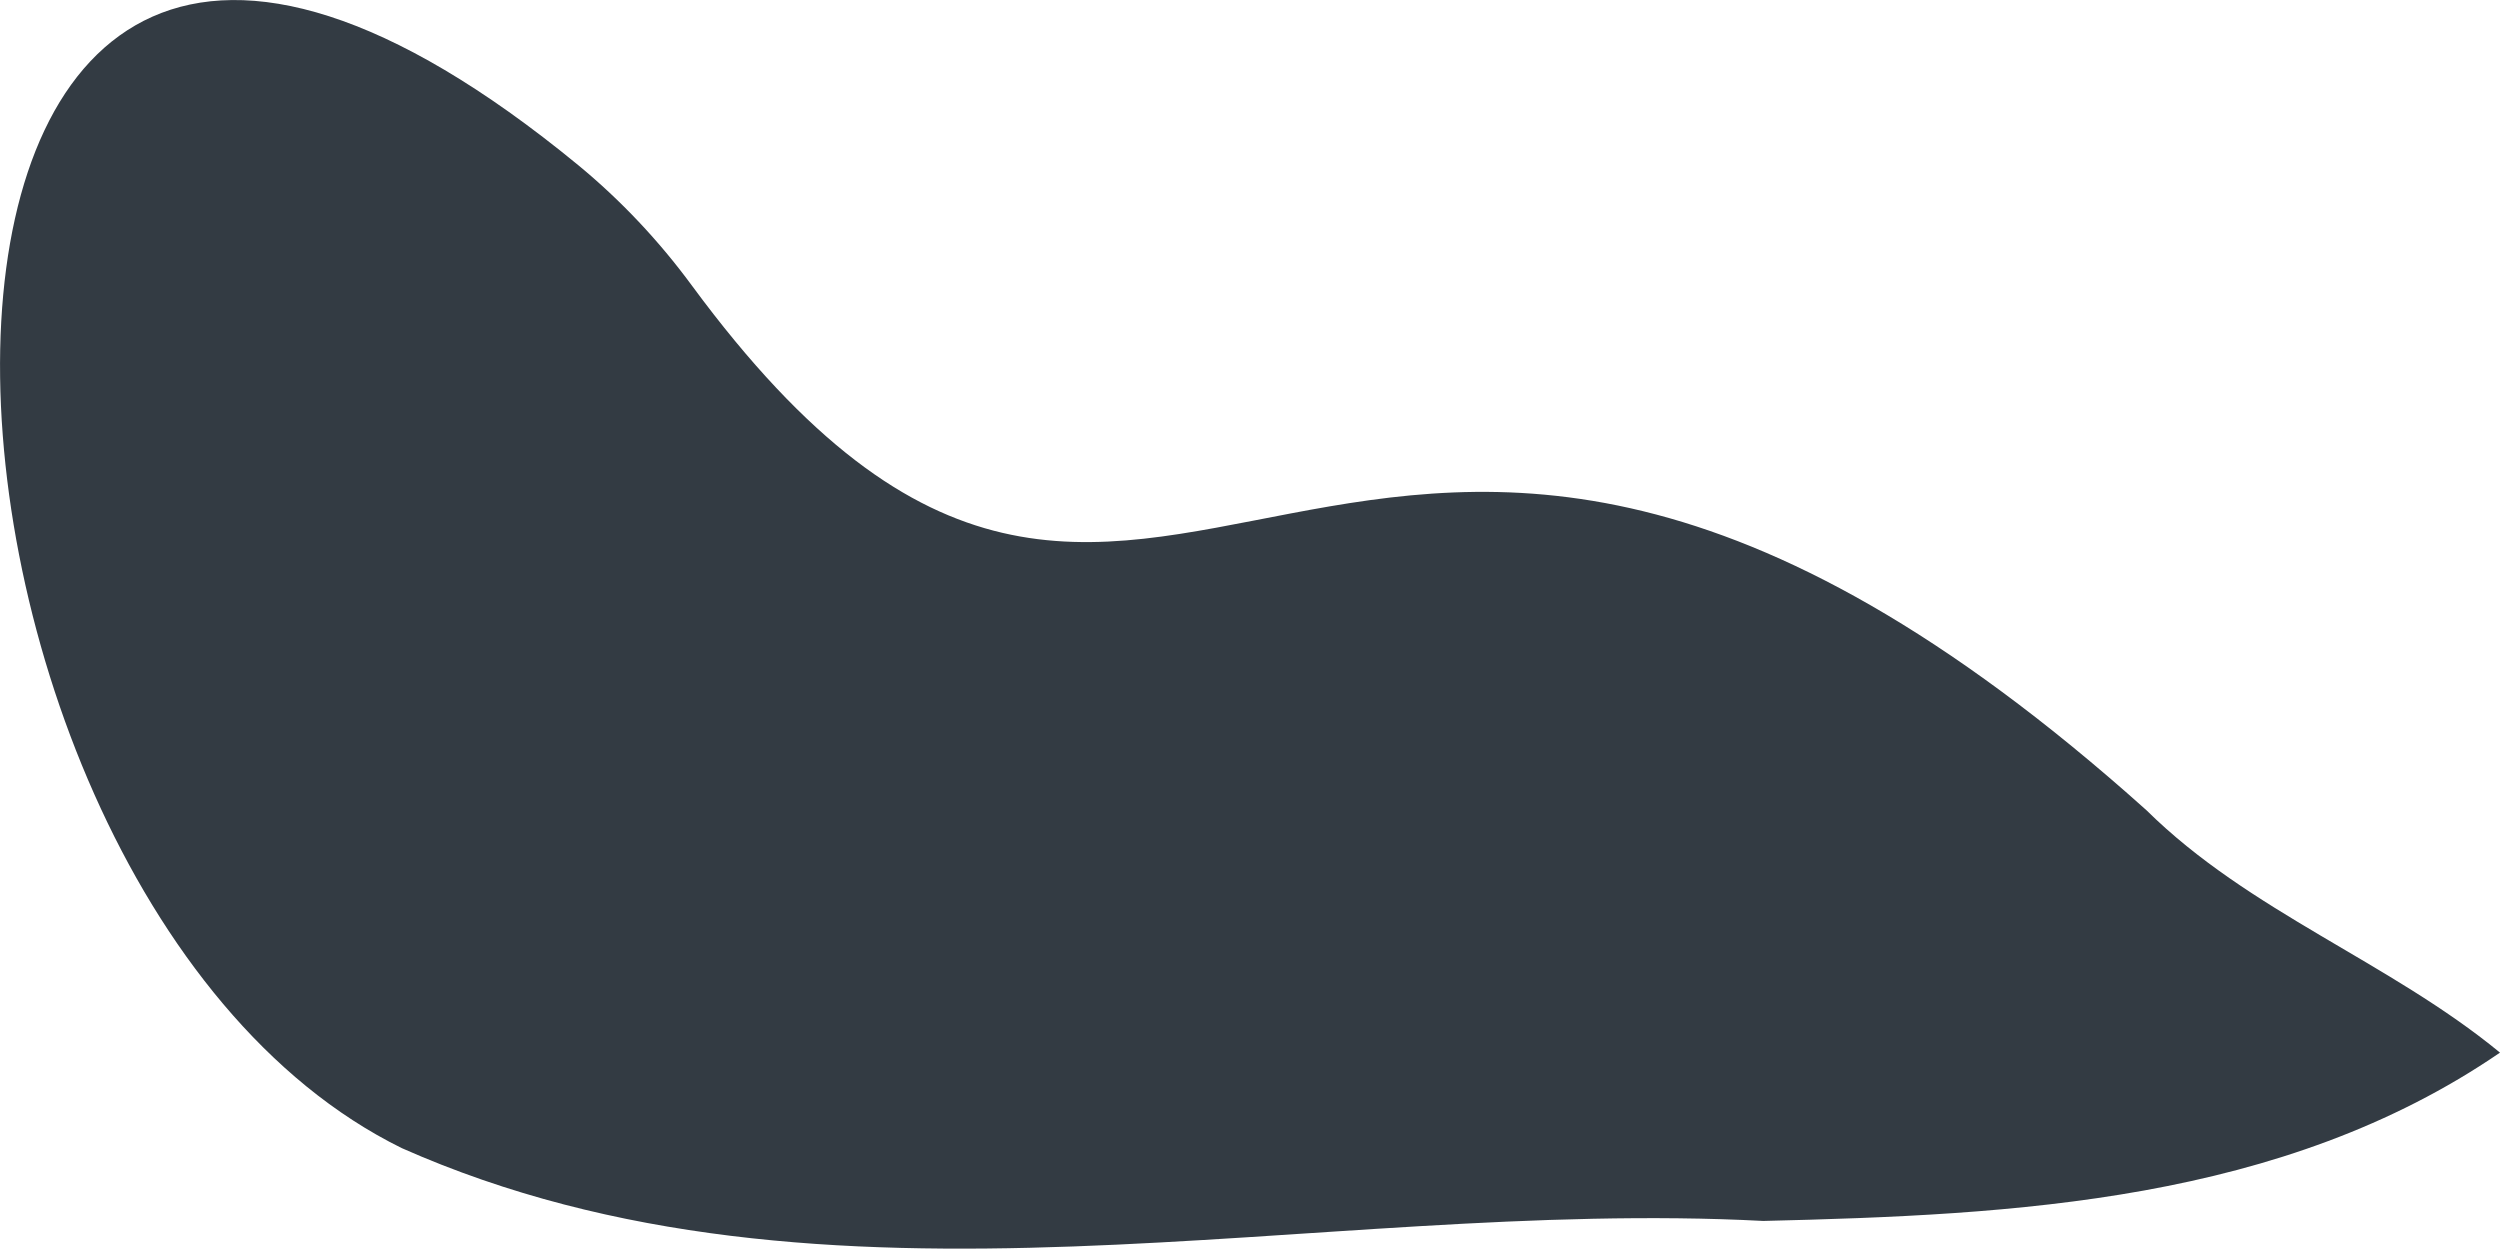 <?xml version="1.0" encoding="UTF-8"?> <svg xmlns="http://www.w3.org/2000/svg" xmlns:xlink="http://www.w3.org/1999/xlink" version="1.1" id="Layer_1" x="0px" y="0px" viewBox="0 0 1036.7 517.8" style="enable-background:new 0 0 1036.7 517.8;" xml:space="preserve"> <style type="text/css"> .st0{fill:#333B43;} </style> <path class="st0" d="M1036.7,436.5c-90.4,61.9-201.3,67.3-305.5,69.8c-187-9.8-388,48.1-564.6-30.2C-57.1,366-77-191.8,239.8,68.5 c17.7,14.6,33.5,31.4,47.1,49.9c193.6,262.8,267.6-83.3,603.2,217.6C932.7,378.1,990.7,398.7,1036.7,436.5z"></path> </svg> 